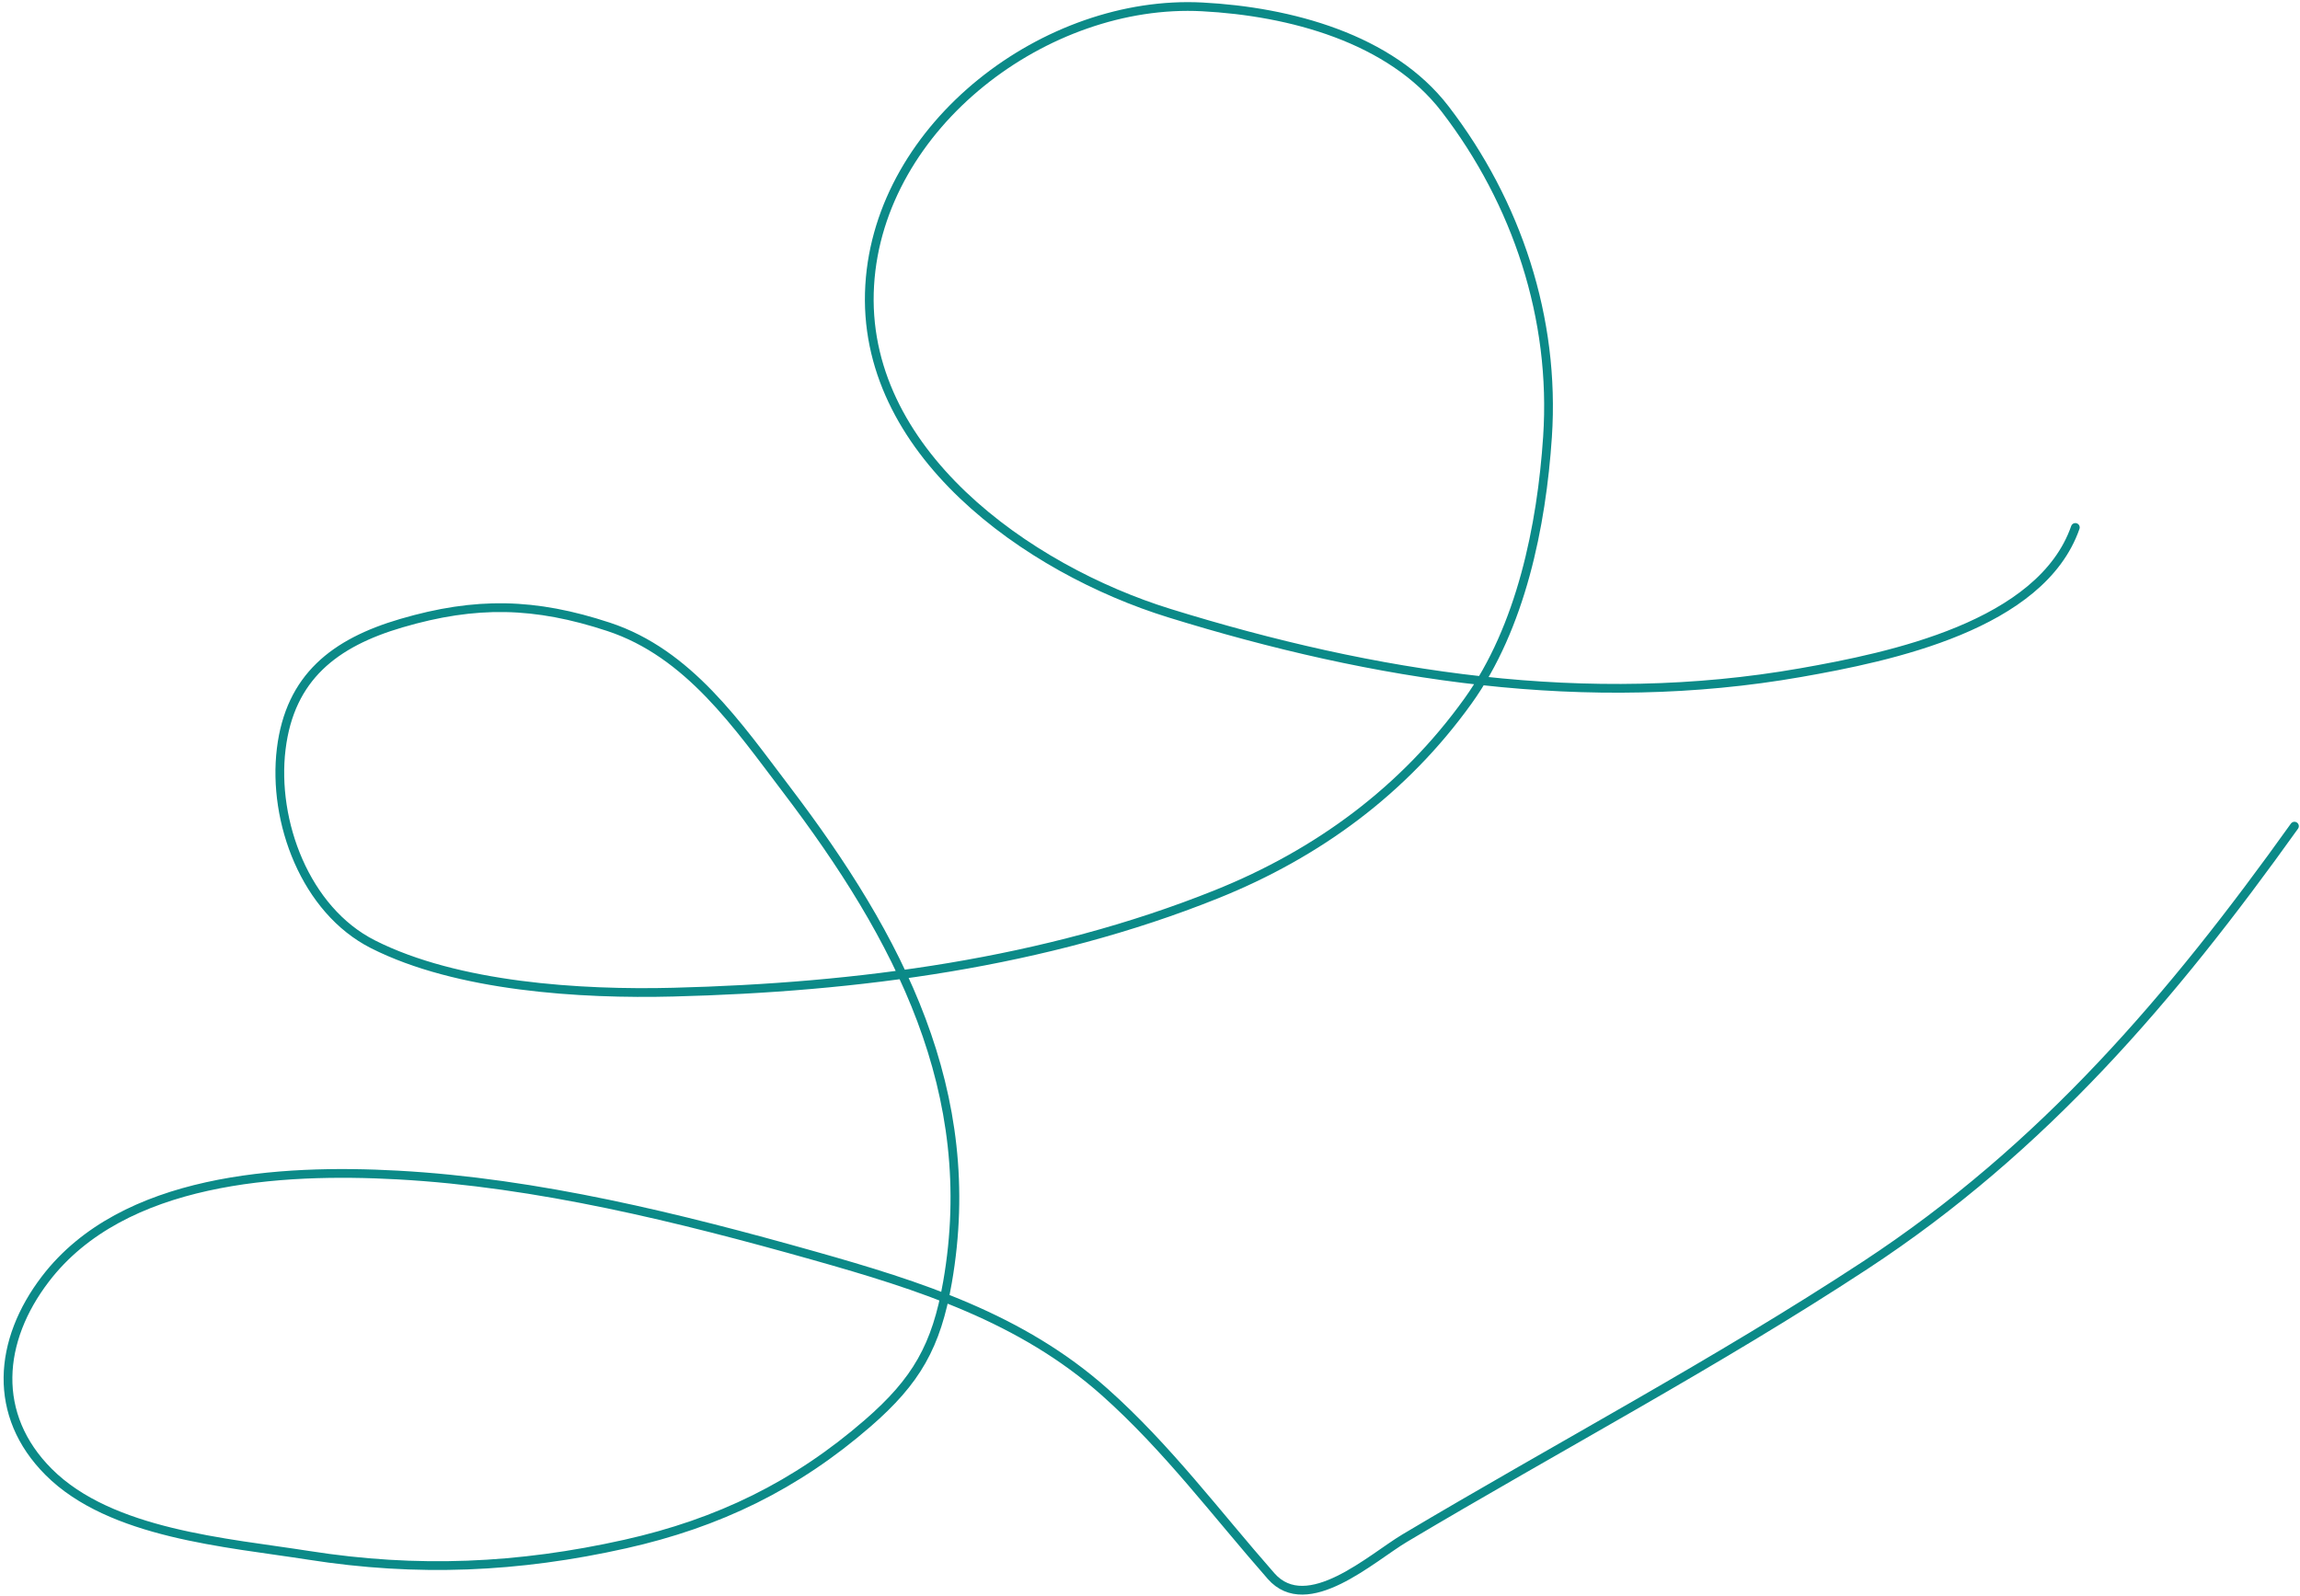 <?xml version="1.0" encoding="UTF-8"?> <svg xmlns="http://www.w3.org/2000/svg" width="526" height="365" viewBox="0 0 526 365" fill="none"> <path d="M474.62 120.64C466.798 143.115 432.241 150.263 411.818 153.848C363.045 162.41 314.392 154.782 267.398 140.231C235.125 130.238 196.608 103.216 198.897 65.22C201.109 28.515 239.303 -0.29 274.949 1.574C294.923 2.619 318.016 8.697 330.489 24.925C346.938 46.327 355.721 72.849 353.91 99.926C352.546 120.317 347.836 143.488 335.705 160.372C321.095 180.705 301.459 195.197 278.212 204.533C238.97 220.292 196.067 225.857 153.976 226.928C132.792 227.467 104.564 225.725 85.294 215.978C69.842 208.164 62.287 187.892 64.315 171.302C66.321 154.89 76.517 147.013 91.779 142.536C108.854 137.527 122.355 137.826 139.178 143.371C157.496 149.409 168.676 165.864 179.907 180.649C205.492 214.327 224.257 249.857 216.689 293.271C214.143 307.88 209.6 315.836 198.445 325.524C182.012 339.796 164.289 348.392 142.971 353.162C118.549 358.626 95.387 359.643 70.596 355.742C51.812 352.787 25.332 350.876 11.144 336.688C-1.879 323.663 -0.423 306.643 10.399 292.509C28.151 269.322 64.274 267.297 90.903 268.752C122.964 270.505 155.353 278.524 186.166 287.214C210.296 294.019 233.598 301.438 252.664 318.412C266.933 331.115 278.183 346.242 290.685 360.479C298.942 369.881 313.685 356.316 321.28 351.793C356.286 330.944 392.531 311.739 426.593 289.378C467.269 262.674 496.737 228.135 524.731 188.96" stroke="#0B8A88" stroke-width="2" stroke-linecap="round"></path> </svg> 